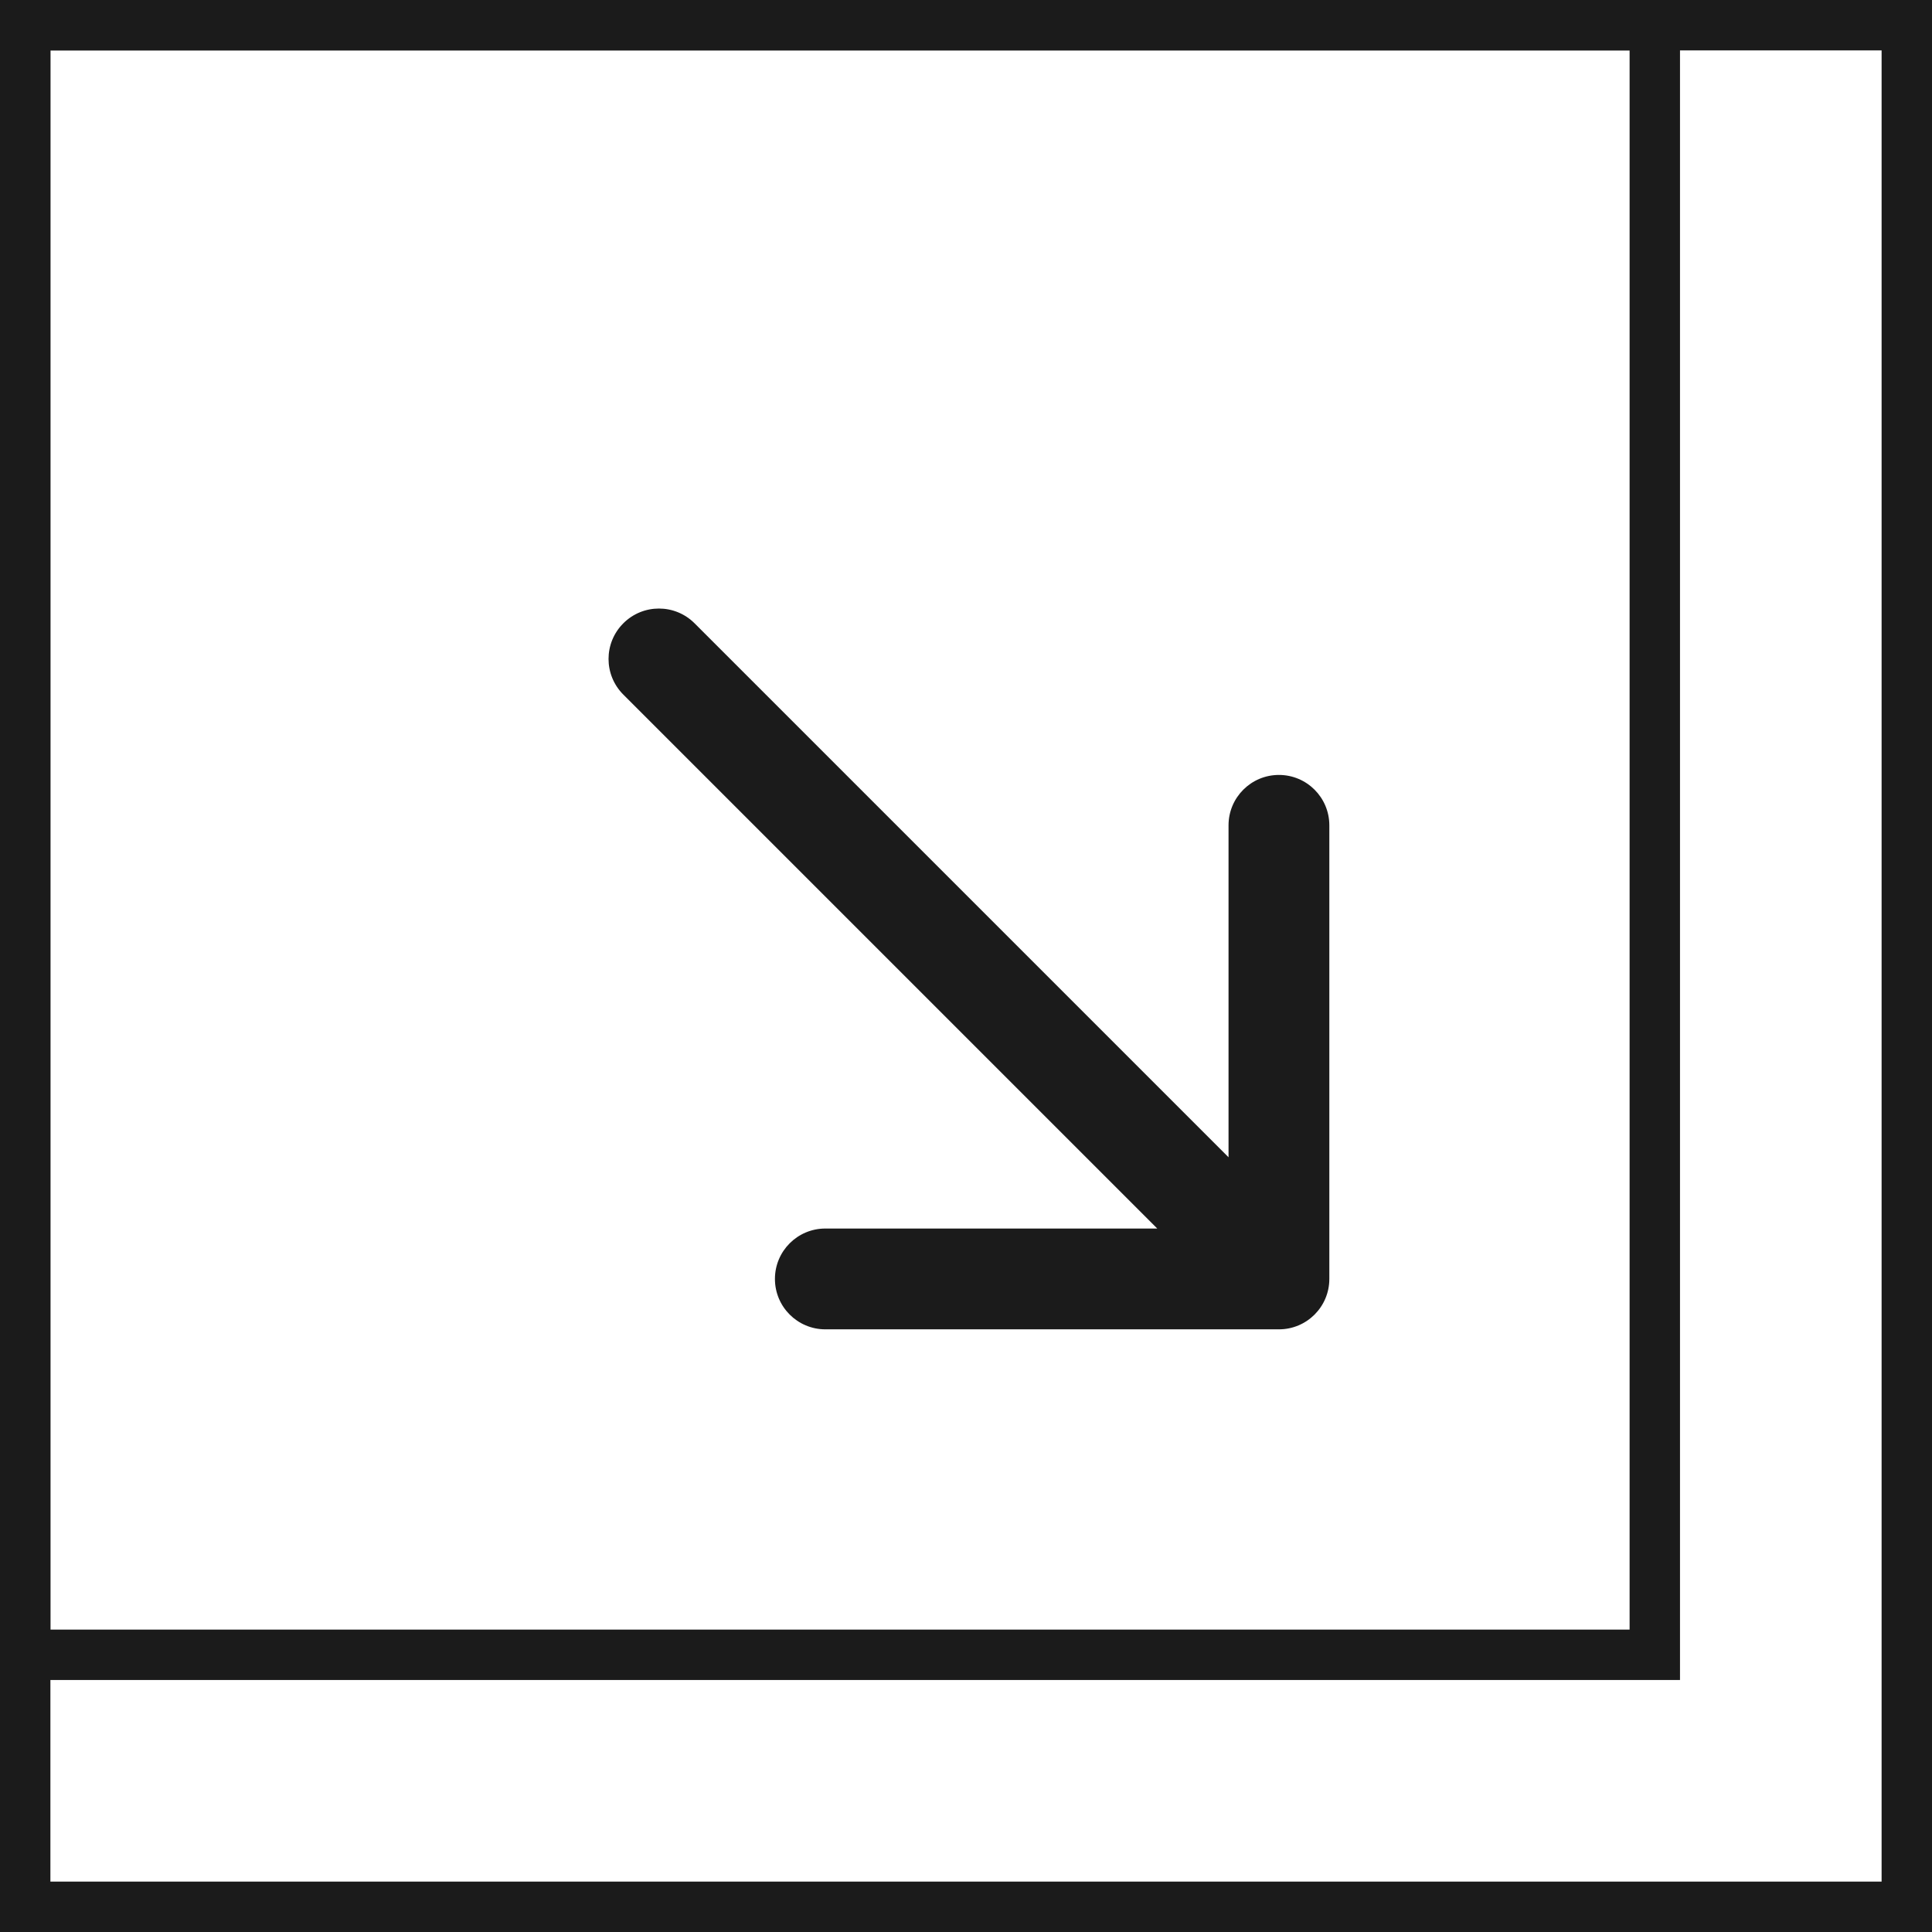 <?xml version="1.0" encoding="UTF-8"?> <svg xmlns="http://www.w3.org/2000/svg" width="115" height="115" viewBox="0 0 115 115" fill="none"> <rect x="1.5" y="1.5" width="97" height="97" stroke="#1B1B1B" stroke-width="3"></rect> <path d="M41.344 37.102C40.173 35.93 38.273 35.93 37.102 37.102C35.93 38.273 35.93 40.173 37.102 41.344L41.344 37.102ZM76.127 79.127C77.784 79.127 79.127 77.784 79.127 76.127V49.127C79.127 47.47 77.784 46.127 76.127 46.127C74.47 46.127 73.127 47.47 73.127 49.127L73.127 73.127L49.127 73.127C47.47 73.127 46.127 74.47 46.127 76.127C46.127 77.784 47.47 79.127 49.127 79.127H76.127ZM37.102 41.344L74.006 78.248L78.248 74.006L41.344 37.102L37.102 41.344Z" fill="#1B1B1B"></path> <rect x="1.5" y="1.5" width="112" height="112" stroke="#1B1B1B" stroke-width="3"></rect> </svg> 